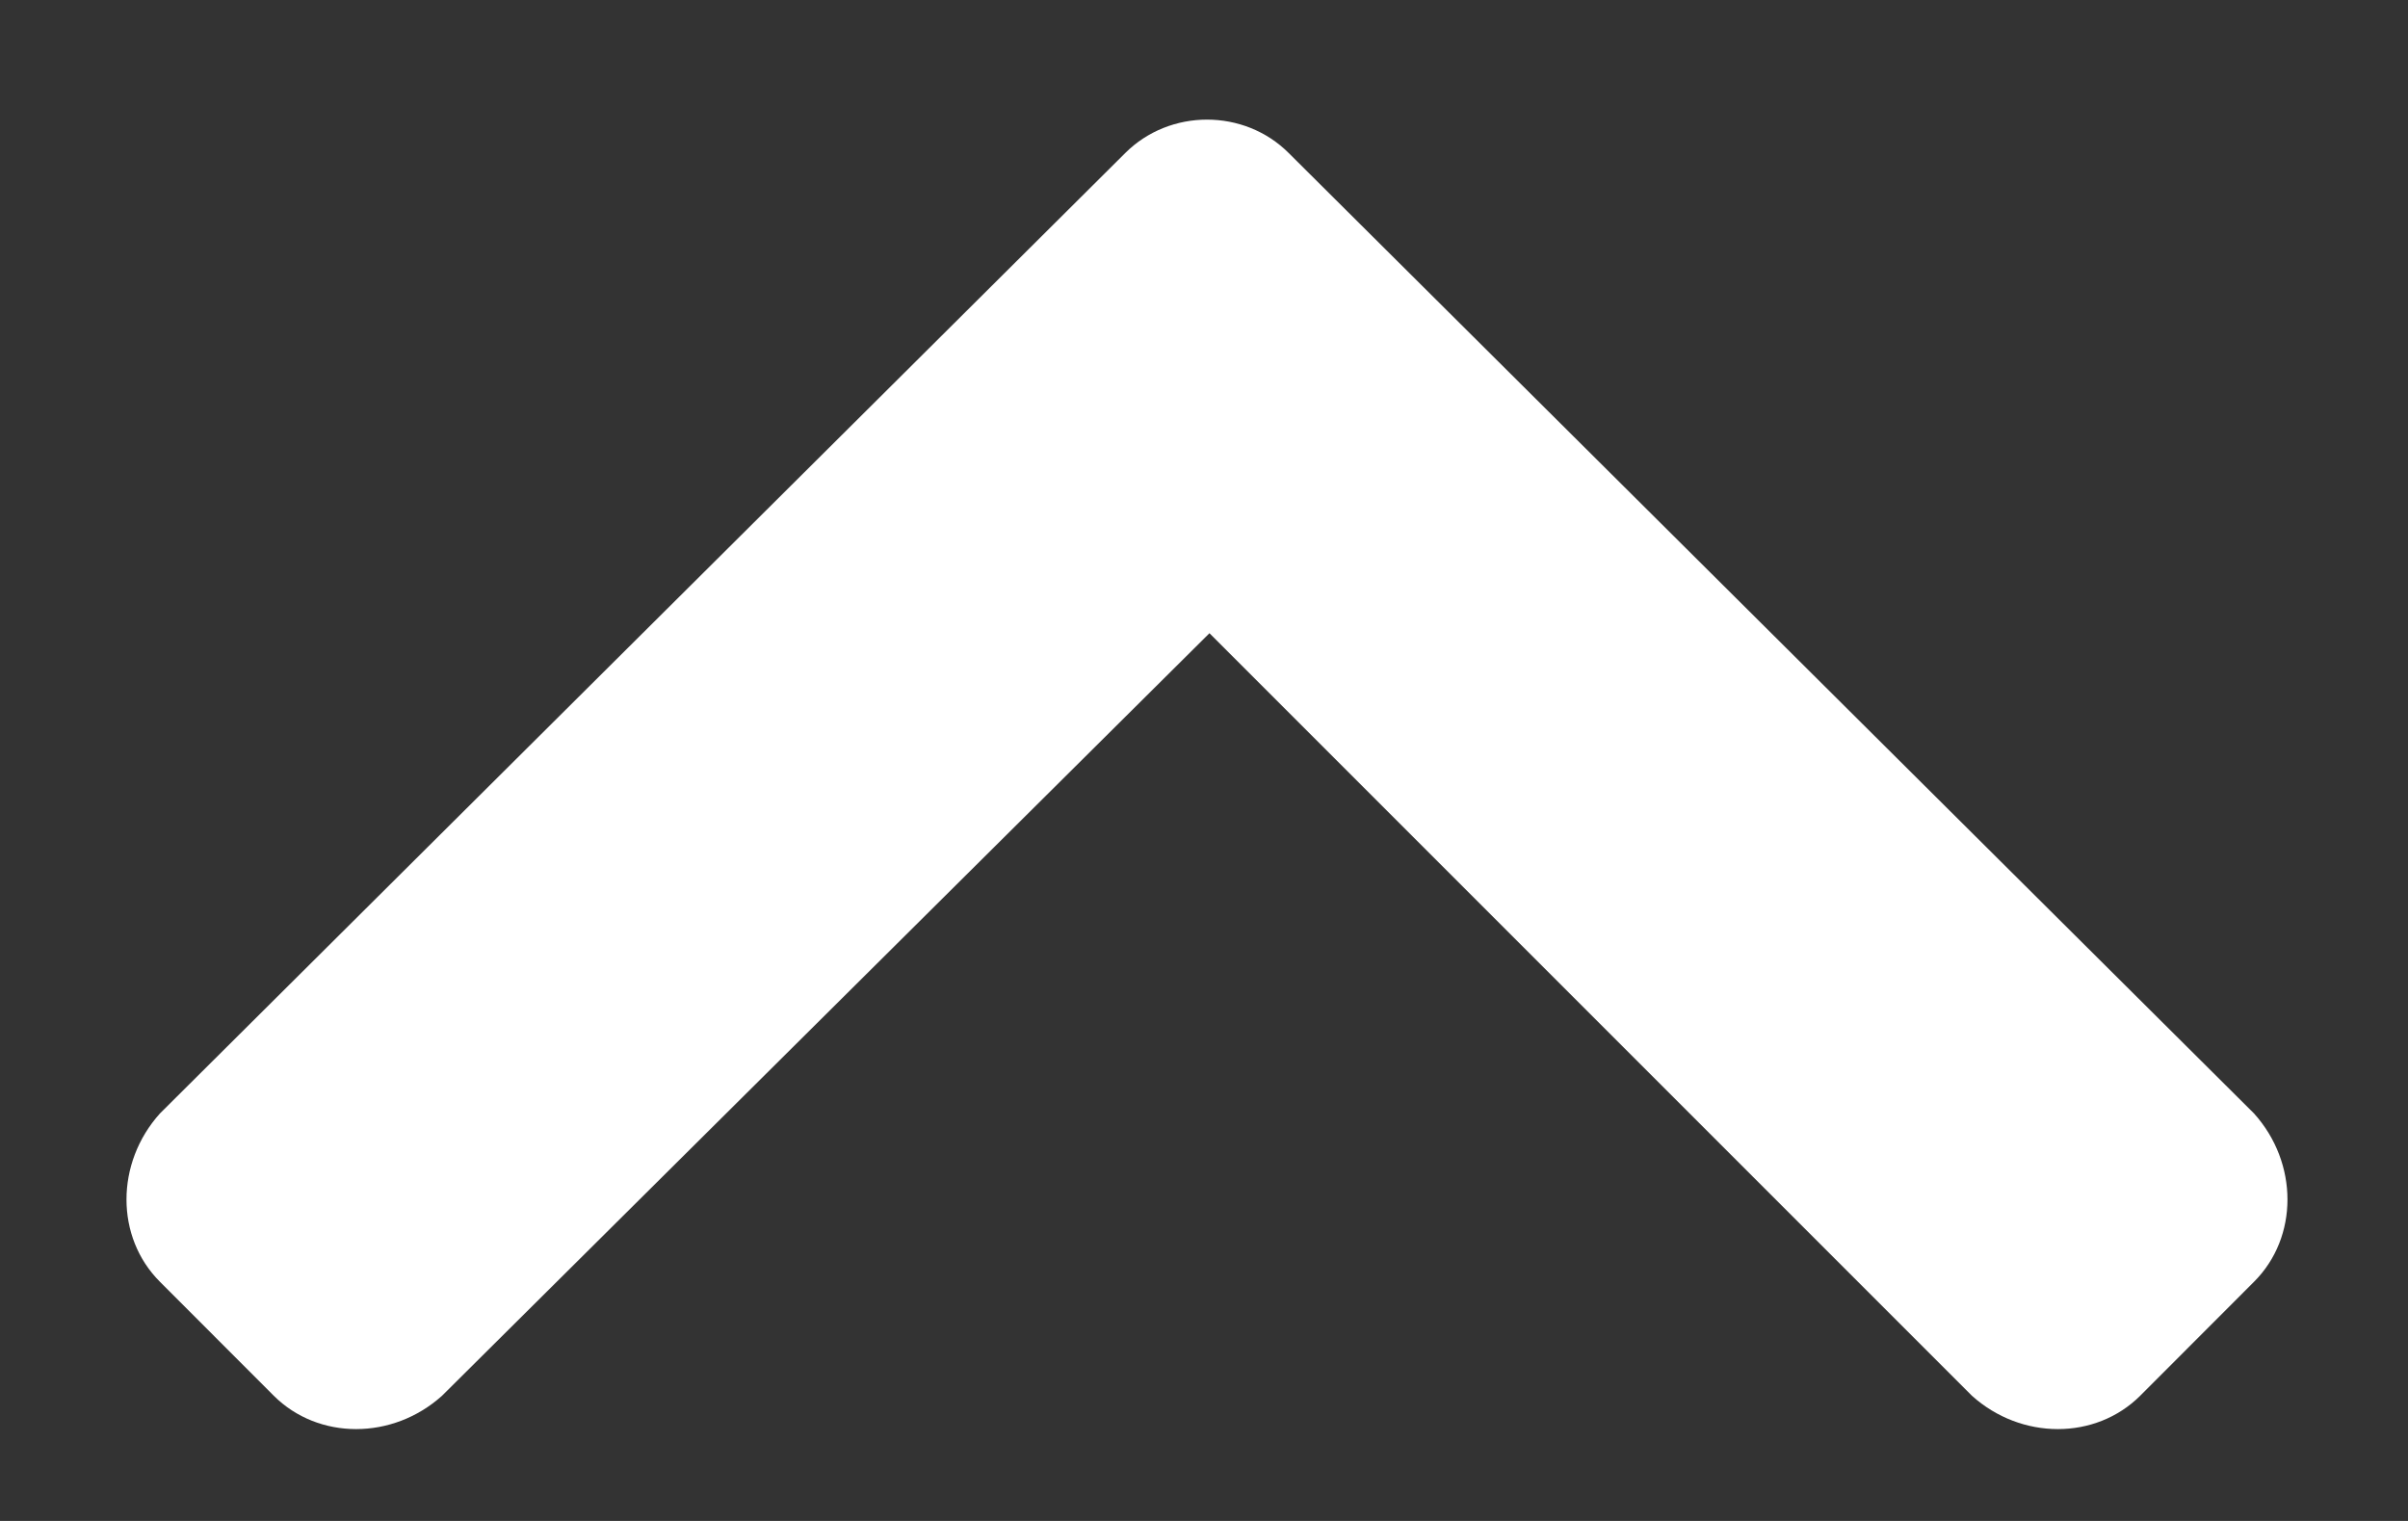 <svg width="19" height="12" viewBox="0 0 19 12" fill="none" xmlns="http://www.w3.org/2000/svg">
<rect x="0" y="0" width="19" height="12" fill="#333333" stroke="none"/>
<path d="M10.168 1.207L17.785 8.785C18.137 9.176 18.137 9.762 17.785 10.113L16.887 11.012C16.535 11.363 15.949 11.363 15.559 11.012L9.543 4.996L3.488 11.012C3.098 11.363 2.512 11.363 2.16 11.012L1.262 10.113C0.91 9.762 0.91 9.176 1.262 8.785L8.879 1.207C9.231 0.856 9.817 0.856 10.168 1.207Z" fill="white"/>
</svg>
